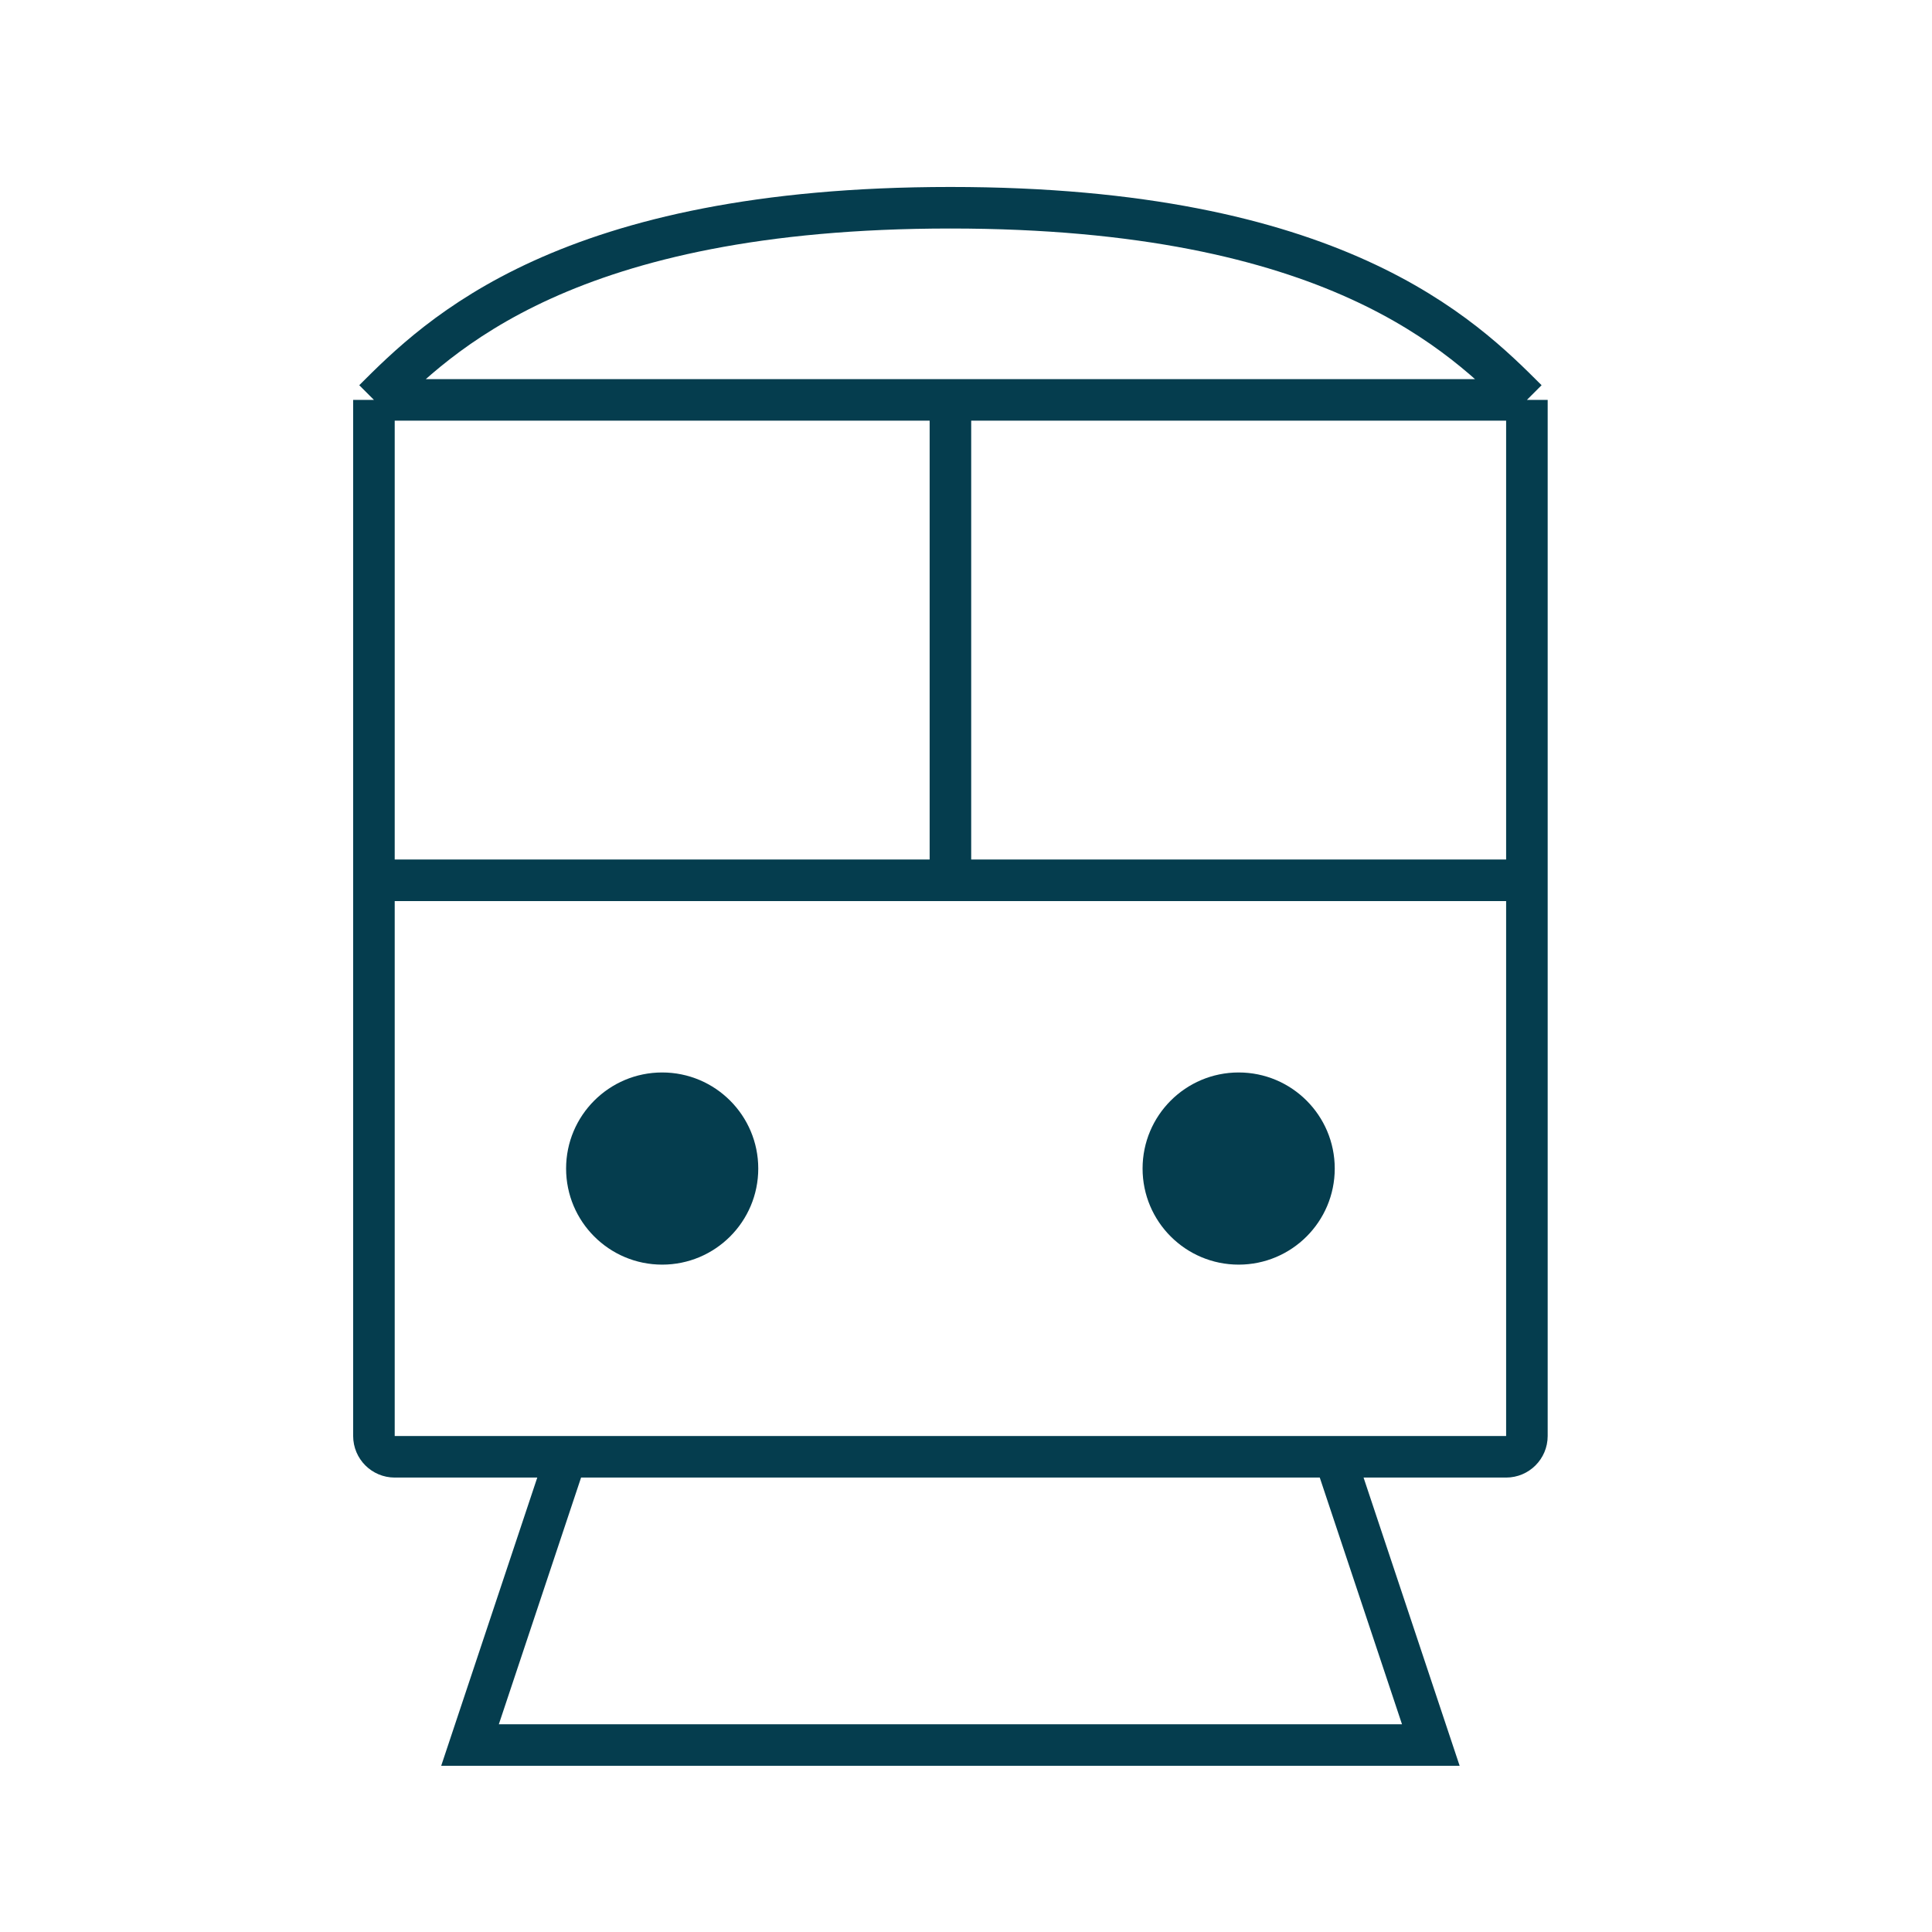 <?xml version="1.0" encoding="UTF-8"?> <svg xmlns="http://www.w3.org/2000/svg" width="93" height="93" viewBox="0 0 93 93" fill="none"> <path d="M18 42.375V19.25M18 42.375V69.125C18 69.677 18.448 70.125 19 70.125H27.25M18 42.375H45.75M18 19.25C21.083 16.167 27.25 10 45.75 10C64.25 10 70.416 16.167 73.5 19.25M18 19.25H45.75M73.5 19.25V42.375M73.5 19.25H45.75M73.5 42.375V69.125C73.5 69.677 73.052 70.125 72.5 70.125H64.25M73.5 42.375H45.75M27.25 70.125H64.25M27.25 70.125L22.625 84H68.875L64.25 70.125M45.75 42.375V19.25" stroke="#053D4E" stroke-width="2"></path> <circle cx="31.875" cy="56.25" r="4.625" fill="#053D4E"></circle> <circle cx="59.625" cy="56.25" r="4.625" fill="#053D4E"></circle> </svg> 
